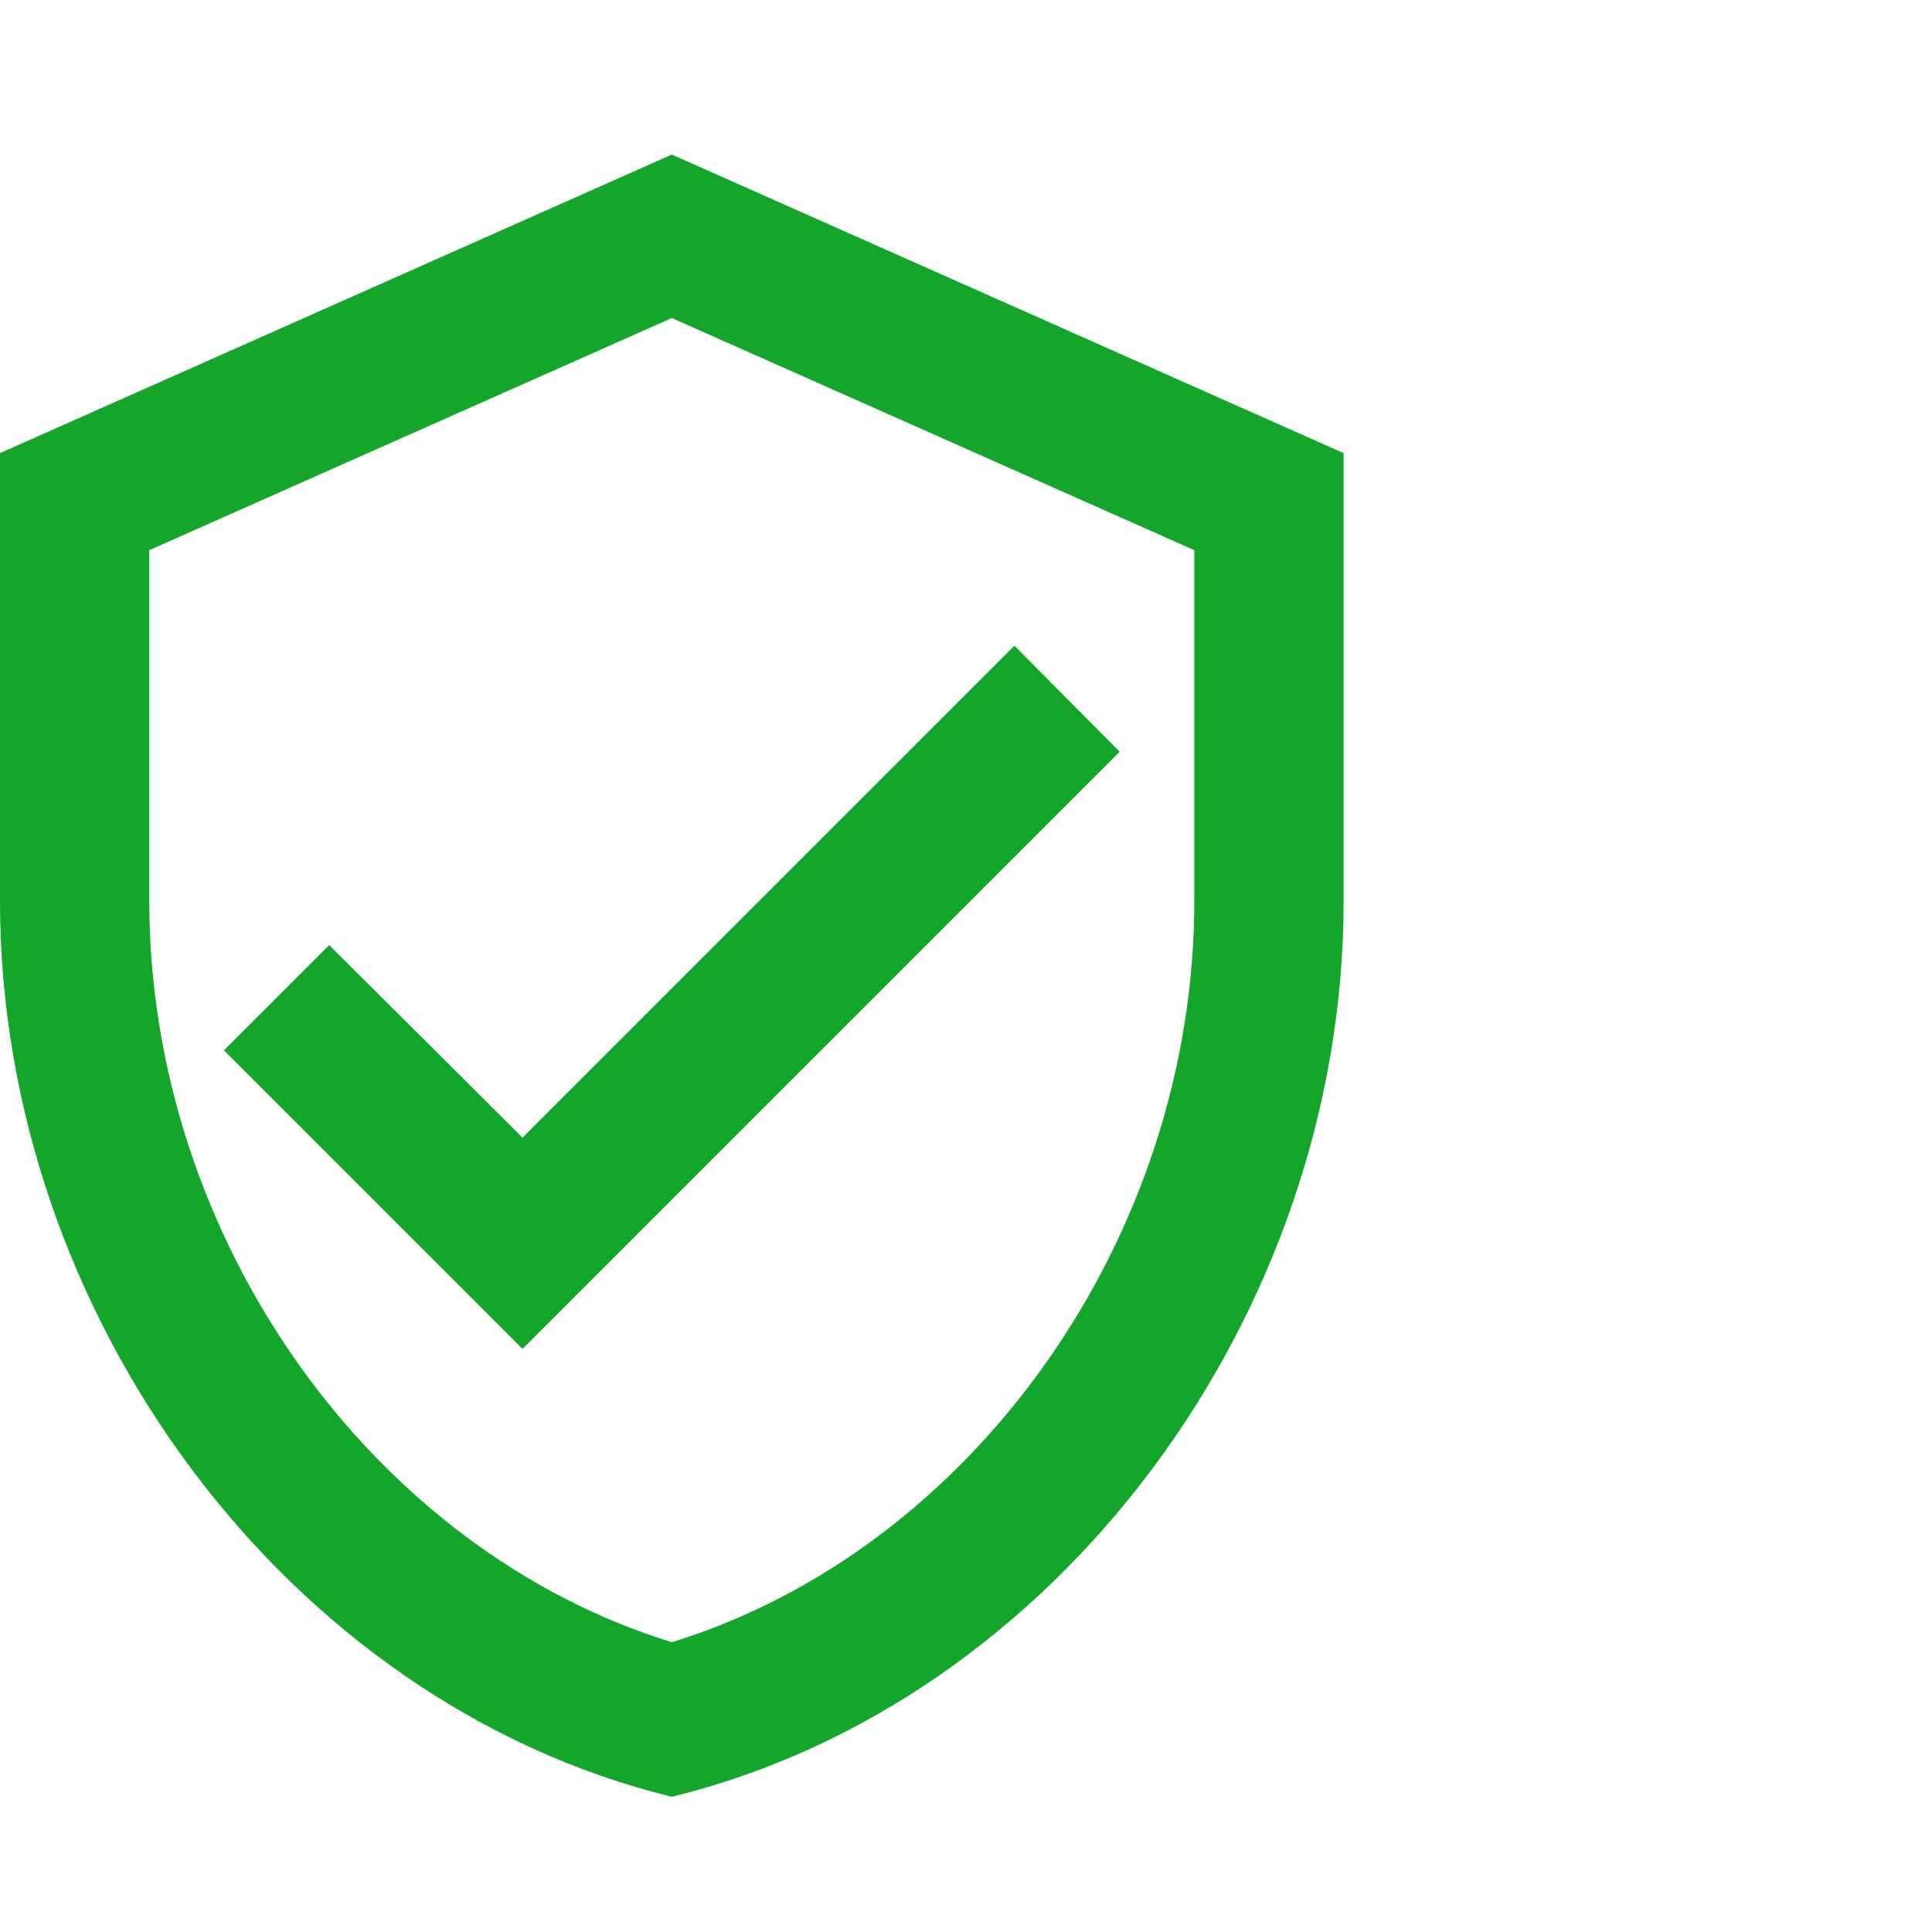 <svg width="100" height="100" viewBox="0 0 100 100" fill="none" xmlns="http://www.w3.org/2000/svg">
<path d="M34.773 8L0 23.454V46.636C0 68.079 14.836 88.132 34.773 93C54.709 88.132 69.546 68.079 69.546 46.636V23.454L34.773 8ZM61.818 46.636C61.818 64.1 50.304 80.211 34.773 85.002C19.241 80.211 7.727 64.1 7.727 46.636V28.477L34.773 16.461L61.818 28.477V46.636ZM17.039 48.916L11.591 54.364L27.046 69.818L57.955 38.909L52.507 33.423L27.046 58.884L17.039 48.916Z" fill="#13A62B"/>
</svg>
